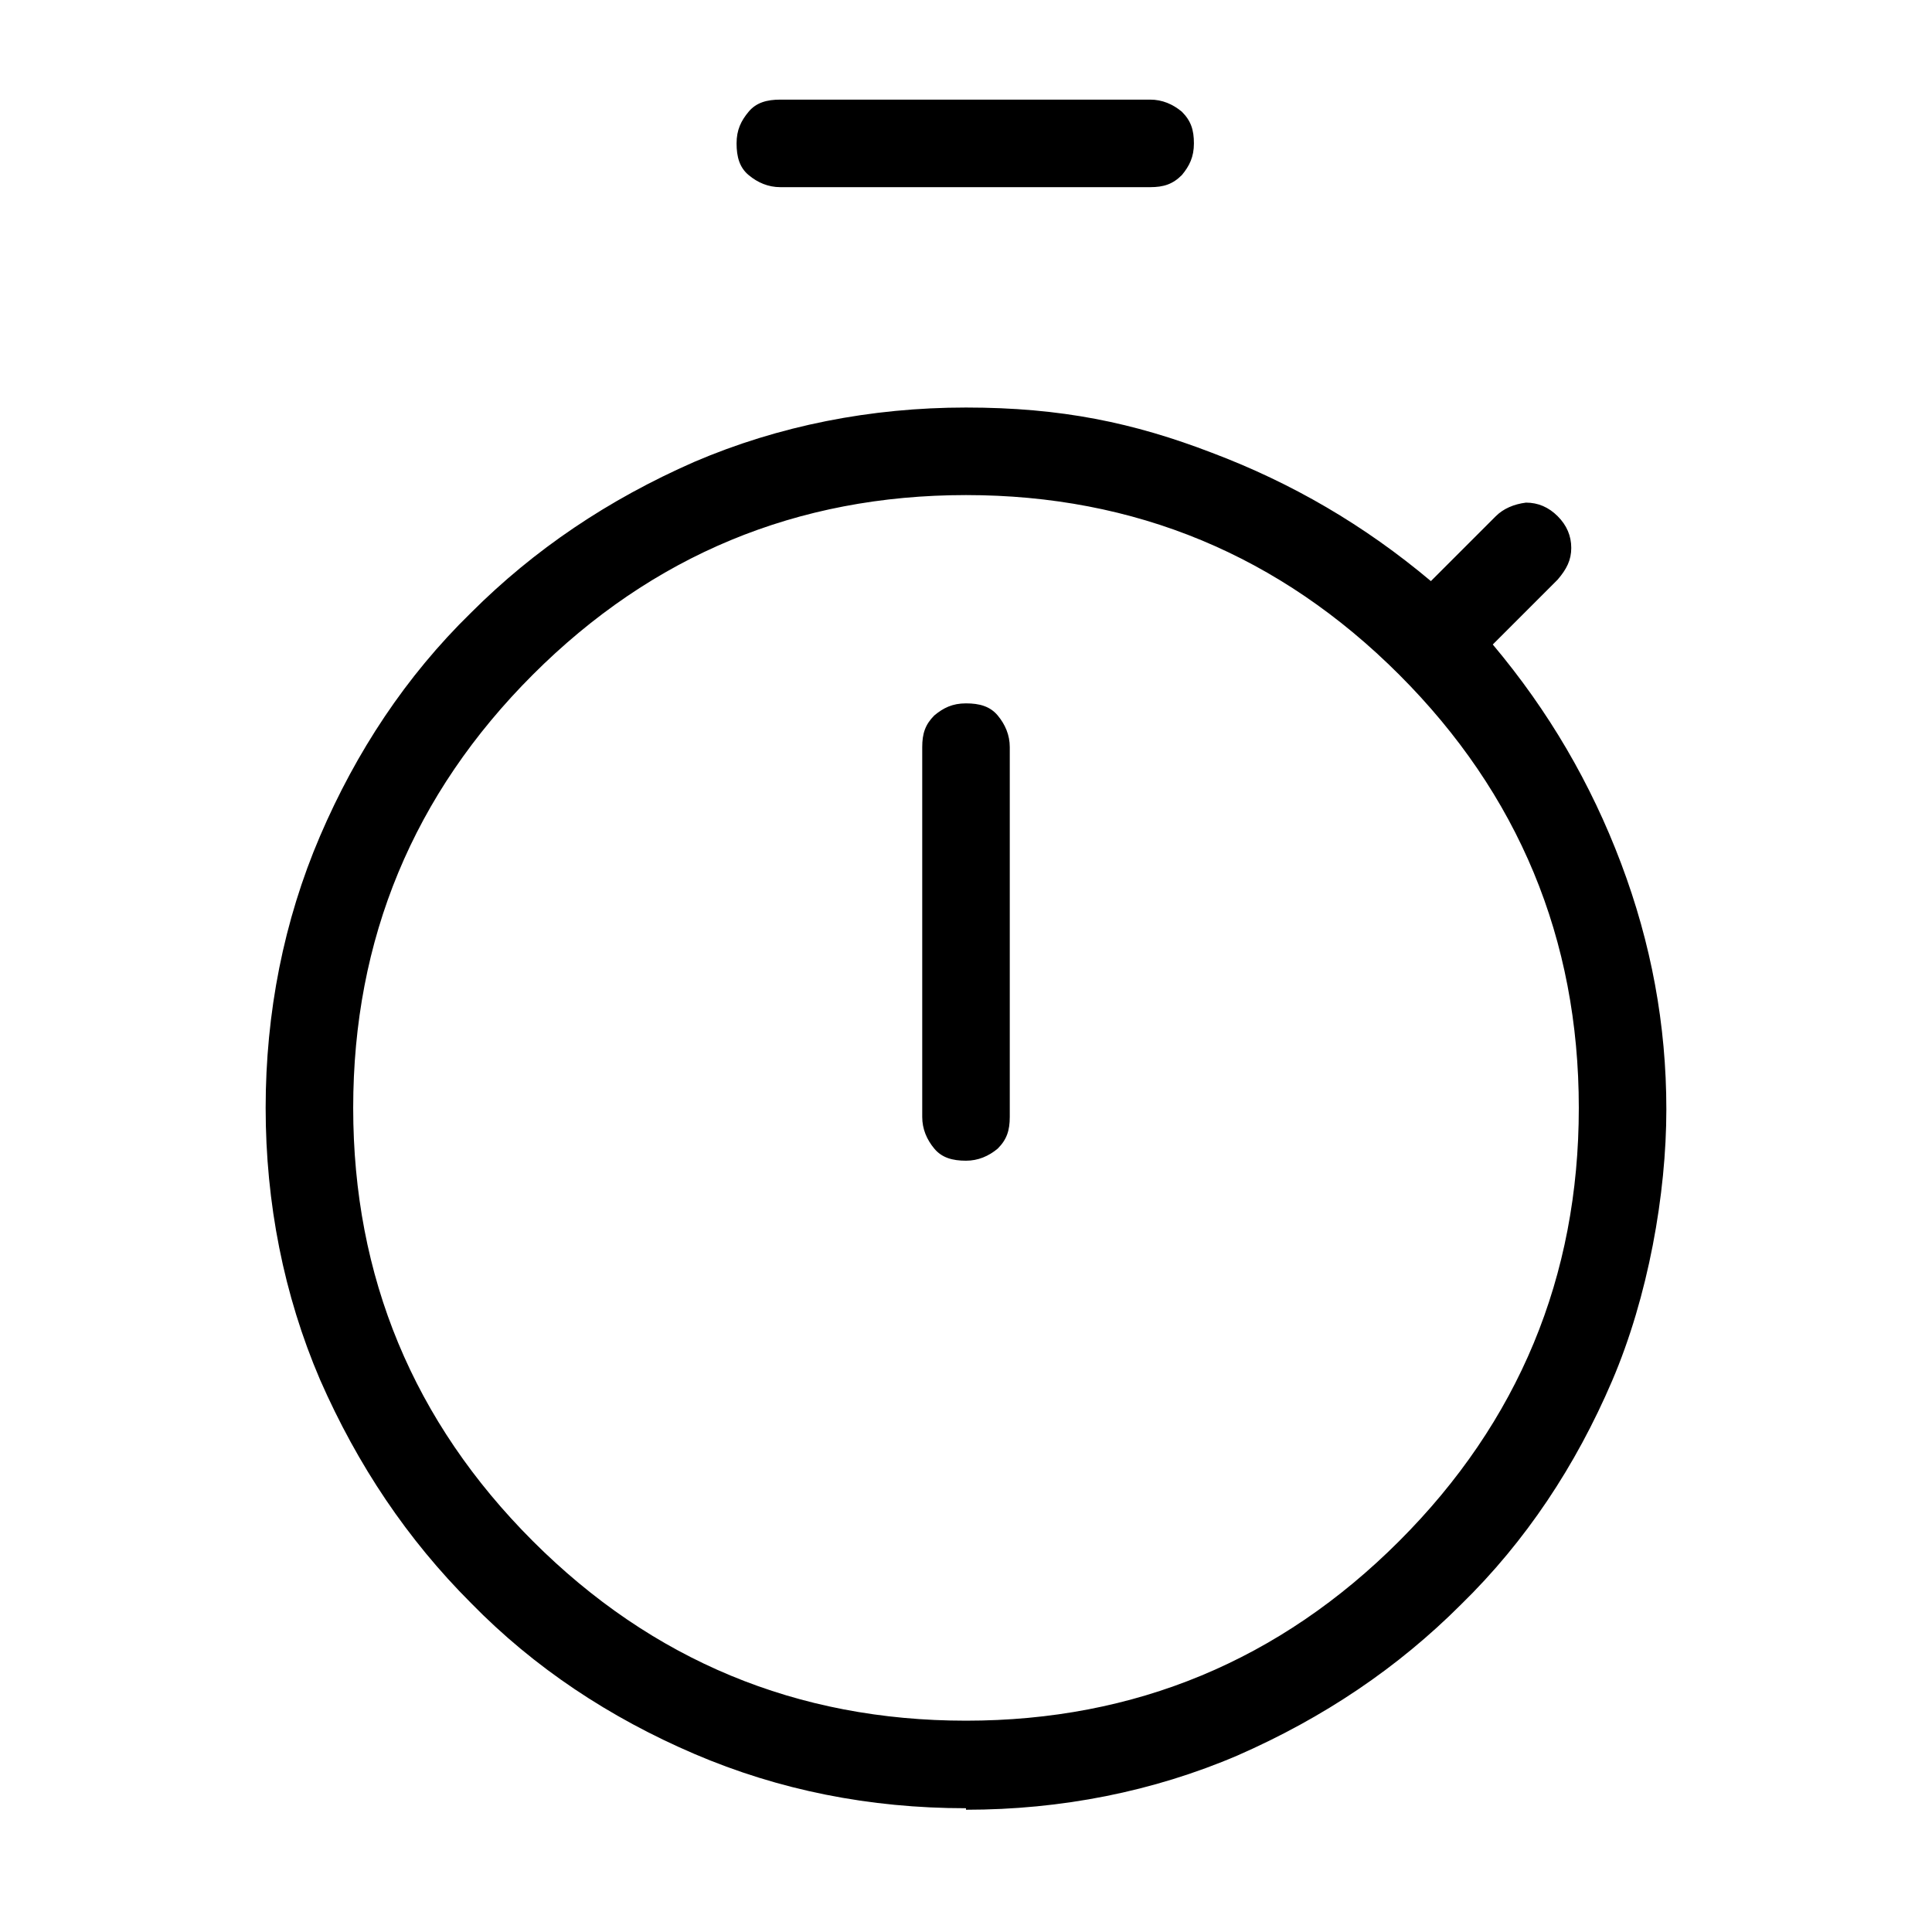 <svg viewBox="0 0 128 128" version="1.1" xmlns="http://www.w3.org/2000/svg" id="Layer_1">
  
  <path d="M51.7,12.4c-.8,0-1.5-.3-2.1-.8s-.8-1.2-.8-2.1.3-1.5.8-2.1,1.2-.8,2.1-.8h24.5c.8,0,1.5.3,2.1.8.6.6.8,1.2.8,2.1s-.3,1.5-.8,2.1c-.6.6-1.2.8-2.1.8h-24.5ZM64,76.9c.8,0,1.5-.3,2.1-.8.6-.6.8-1.2.8-2.1v-24.5c0-.8-.3-1.5-.8-2.1s-1.2-.8-2.1-.8-1.5.3-2.1.8c-.6.6-.8,1.2-.8,2.1v24.5c0,.8.3,1.5.8,2.1s1.2.8,2.1.8ZM64,119.8c-6.4,0-12.4-1.2-18-3.6-5.6-2.4-10.6-5.7-14.8-10-4.2-4.2-7.5-9.1-10-14.8-2.4-5.6-3.6-11.7-3.6-18s1.2-12.4,3.6-18c2.4-5.6,5.7-10.6,10-14.8,4.2-4.2,9.1-7.5,14.8-10,5.6-2.4,11.7-3.6,18-3.6s11.1,1,16.3,3c5.3,2,10.1,4.8,14.5,8.5l4.3-4.3c.5-.5,1.2-.8,2-.9.8,0,1.5.3,2.1.9s.9,1.3.9,2.1c0,.8-.3,1.4-.9,2.1l-4.3,4.3c3.7,4.4,6.5,9.2,8.5,14.5,2,5.3,3,10.7,3,16.3s-1.2,12.4-3.6,18c-2.4,5.6-5.7,10.6-10,14.8-4.2,4.2-9.1,7.5-14.8,10-5.6,2.4-11.7,3.6-18,3.6ZM64,114c11.2,0,20.8-4,28.7-11.9,7.9-7.9,11.9-17.5,11.9-28.7s-4-20.8-11.9-28.7-17.5-11.9-28.7-11.9-20.8,4-28.7,11.9c-7.9,7.9-11.9,17.5-11.9,28.7s4,20.8,11.9,28.7c7.9,7.9,17.5,11.9,28.7,11.9Z"></path>
</svg>